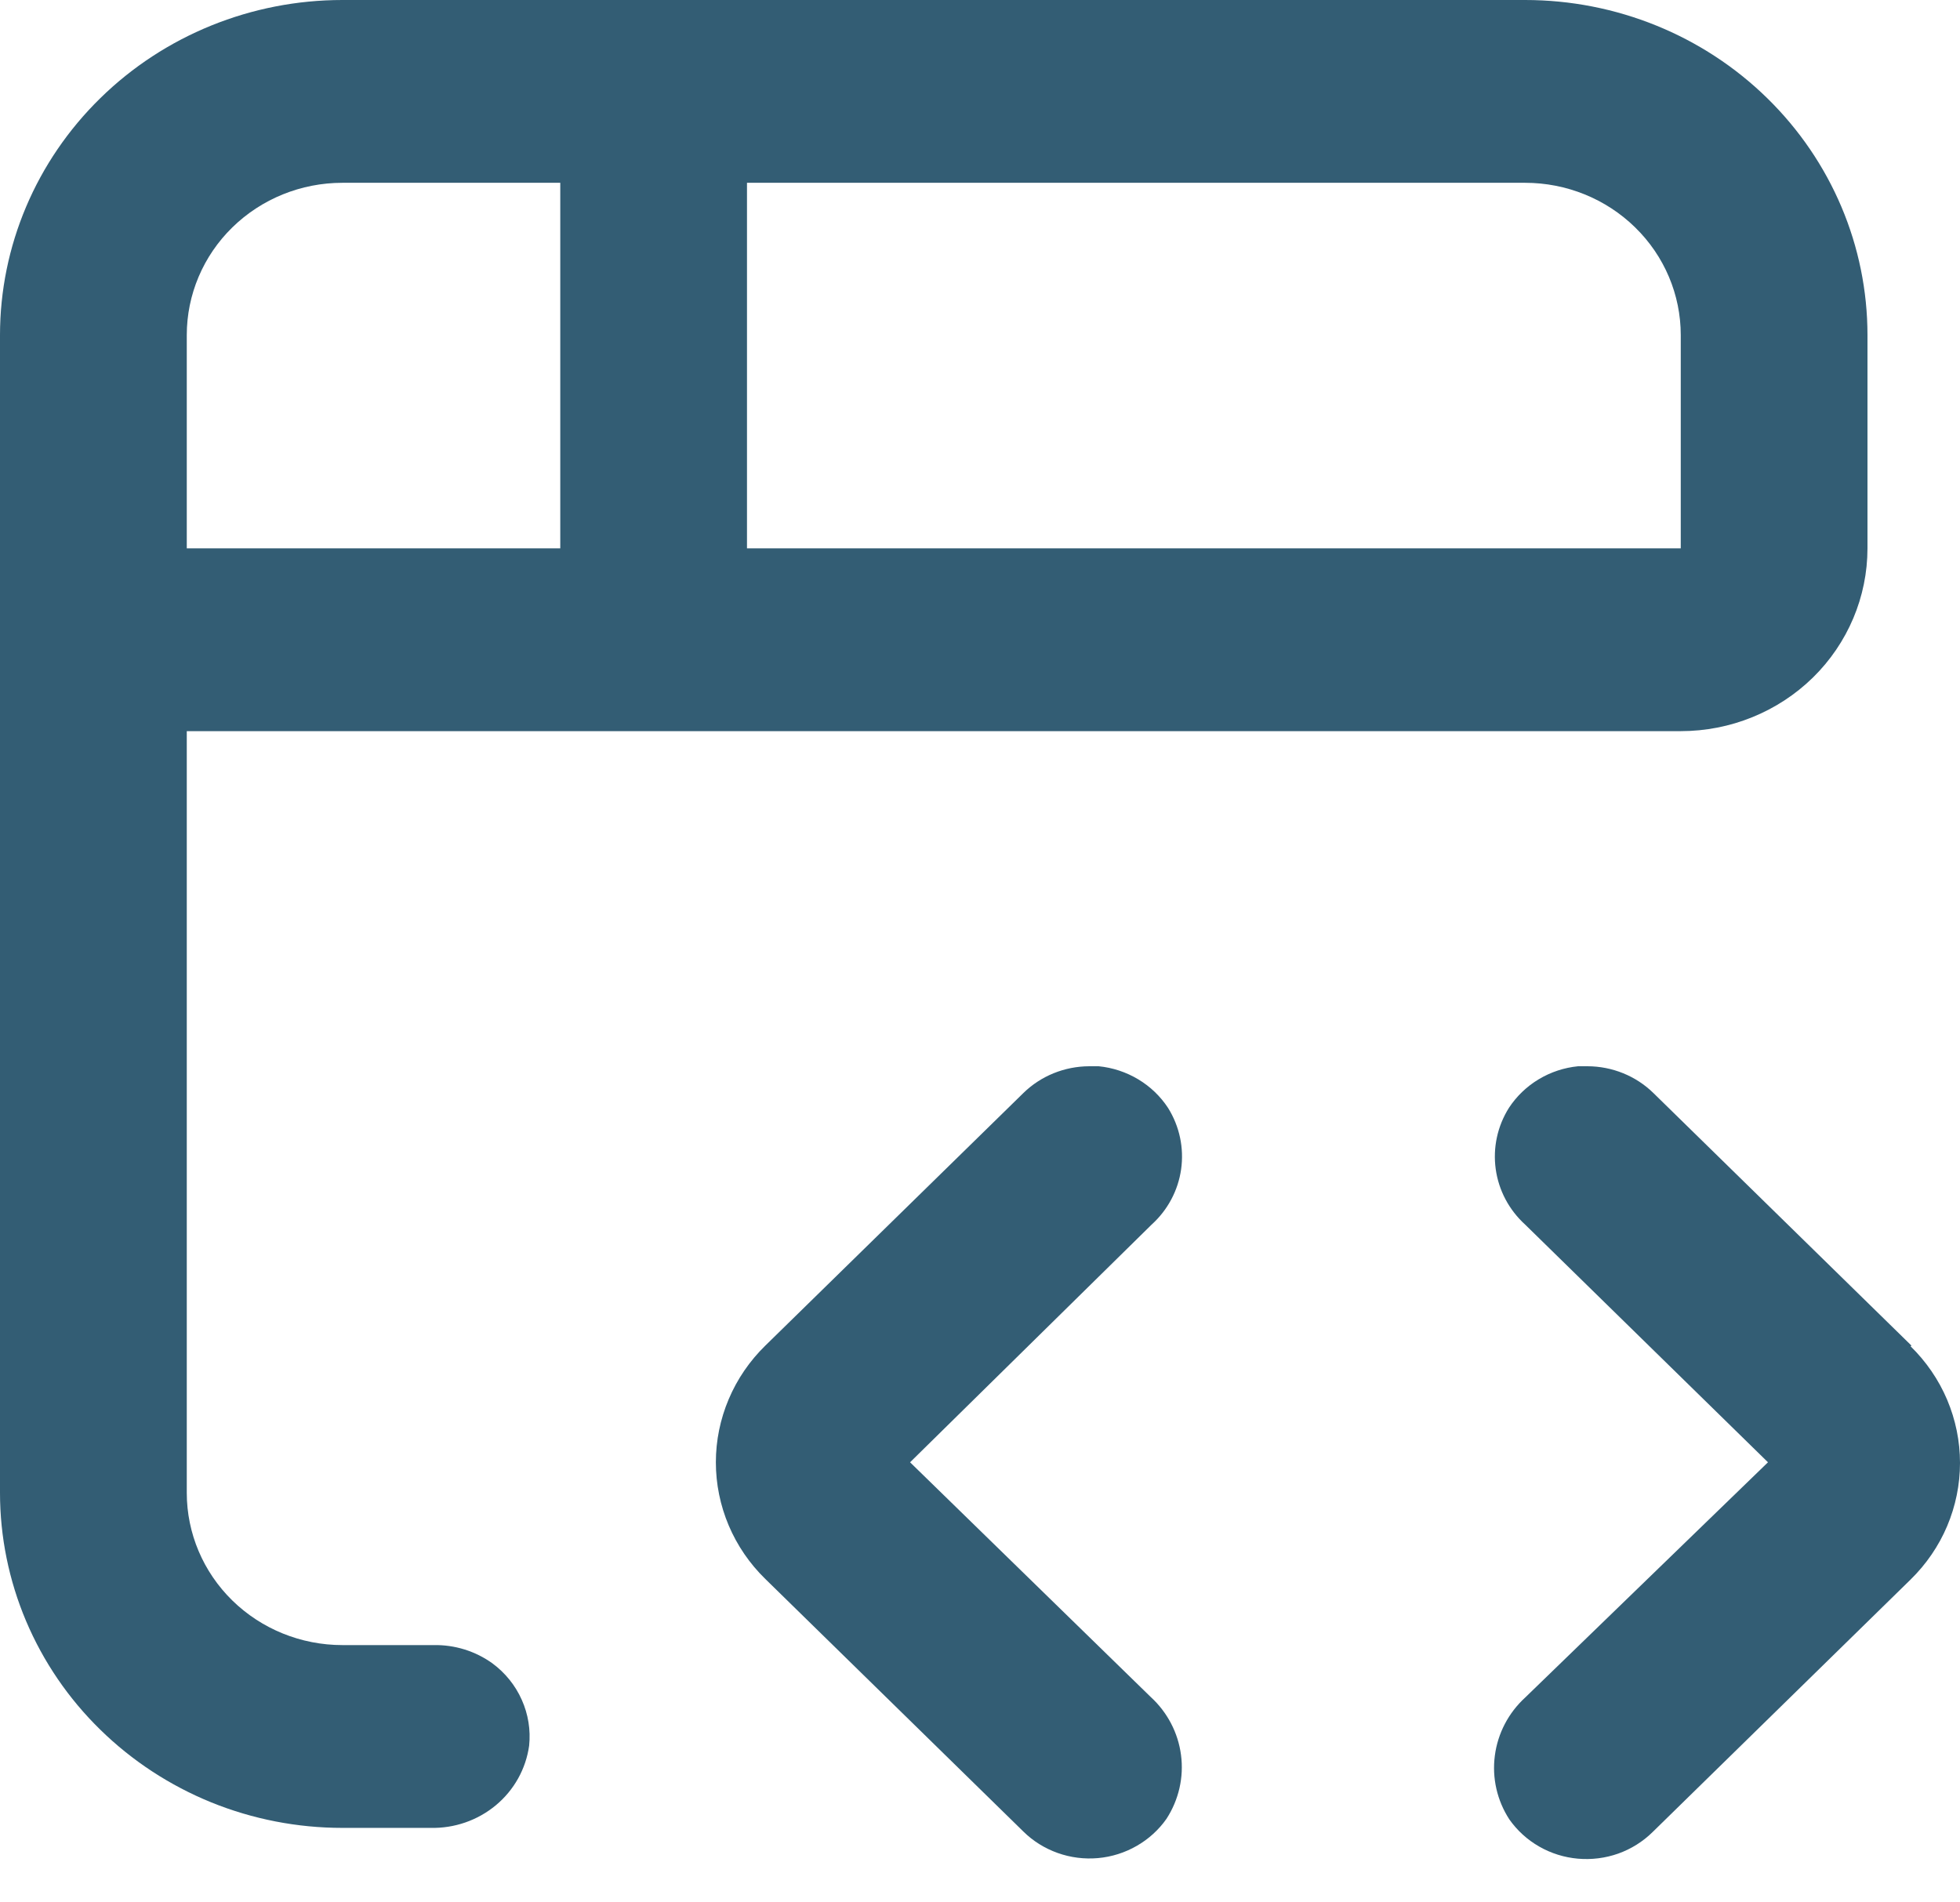 <svg width="34" height="33" viewBox="0 0 34 33" fill="none" xmlns="http://www.w3.org/2000/svg">
<g id="Group 10">
<path id="Vector" d="M5.939 31.708H7.467C7.882 31.718 8.286 31.578 8.602 31.315C8.918 31.052 9.123 30.684 9.179 30.281C9.207 30.01 9.163 29.736 9.051 29.486C8.94 29.236 8.764 29.018 8.542 28.854C8.246 28.641 7.888 28.53 7.521 28.537H5.939C5.223 28.537 4.537 28.259 4.03 27.763C3.524 27.268 3.24 26.596 3.24 25.895V12.683H29.156C30.015 12.683 30.839 12.349 31.447 11.755C32.054 11.16 32.395 10.353 32.395 9.512V5.813C32.395 4.271 31.77 2.793 30.656 1.703C29.542 0.612 28.032 0 26.456 0H5.939C4.364 0 2.853 0.612 1.74 1.703C0.626 2.793 0 4.271 0 5.813V25.895C0 26.658 0.154 27.414 0.452 28.119C0.751 28.825 1.188 29.466 1.74 30.005C2.291 30.545 2.946 30.973 3.666 31.266C4.387 31.558 5.159 31.708 5.939 31.708ZM12.958 3.171H26.456C27.172 3.171 27.859 3.449 28.365 3.945C28.872 4.44 29.156 5.112 29.156 5.813V9.512H12.958V3.171ZM3.24 5.813C3.24 5.112 3.524 4.44 4.03 3.945C4.537 3.449 5.223 3.171 5.939 3.171H9.719V9.512H3.24V5.813Z" fill="#335D74"/>
<path id="Vector_2" d="M20.263 19.22C20.131 19.018 19.954 18.848 19.745 18.723C19.537 18.598 19.302 18.52 19.059 18.496H18.897C18.467 18.497 18.055 18.664 17.752 18.961L13.276 23.342C13.004 23.608 12.788 23.923 12.641 24.271C12.494 24.618 12.418 24.99 12.418 25.366C12.418 25.742 12.494 26.115 12.641 26.462C12.788 26.809 13.004 27.125 13.276 27.39L17.752 31.771C17.92 31.937 18.123 32.063 18.347 32.143C18.571 32.223 18.81 32.253 19.047 32.232C19.284 32.211 19.514 32.138 19.719 32.02C19.925 31.902 20.101 31.742 20.236 31.549C20.448 31.221 20.538 30.83 20.487 30.444C20.437 30.058 20.25 29.701 19.96 29.436L15.787 25.366L19.976 21.244C20.256 20.991 20.437 20.651 20.489 20.282C20.541 19.913 20.461 19.538 20.263 19.22Z" fill="#335D74"/>
<path id="Vector_3" d="M33.158 23.342L28.682 18.961C28.379 18.664 27.967 18.497 27.538 18.496H27.375C27.133 18.52 26.9 18.597 26.692 18.722C26.485 18.846 26.309 19.015 26.177 19.215C25.976 19.533 25.895 19.909 25.946 20.279C25.997 20.649 26.178 20.99 26.458 21.244L30.669 25.366L26.458 29.446C26.167 29.712 25.981 30.069 25.931 30.455C25.88 30.84 25.969 31.232 26.182 31.56C26.317 31.752 26.493 31.913 26.699 32.031C26.904 32.149 27.134 32.221 27.371 32.242C27.608 32.263 27.847 32.233 28.071 32.154C28.295 32.074 28.498 31.947 28.666 31.782L33.142 27.401C33.414 27.135 33.63 26.82 33.777 26.473C33.924 26.125 34 25.753 34 25.377C34 25.001 33.924 24.629 33.777 24.281C33.63 23.934 33.414 23.619 33.142 23.353L33.158 23.342Z" fill="#335D74"/>
</g>
</svg>
